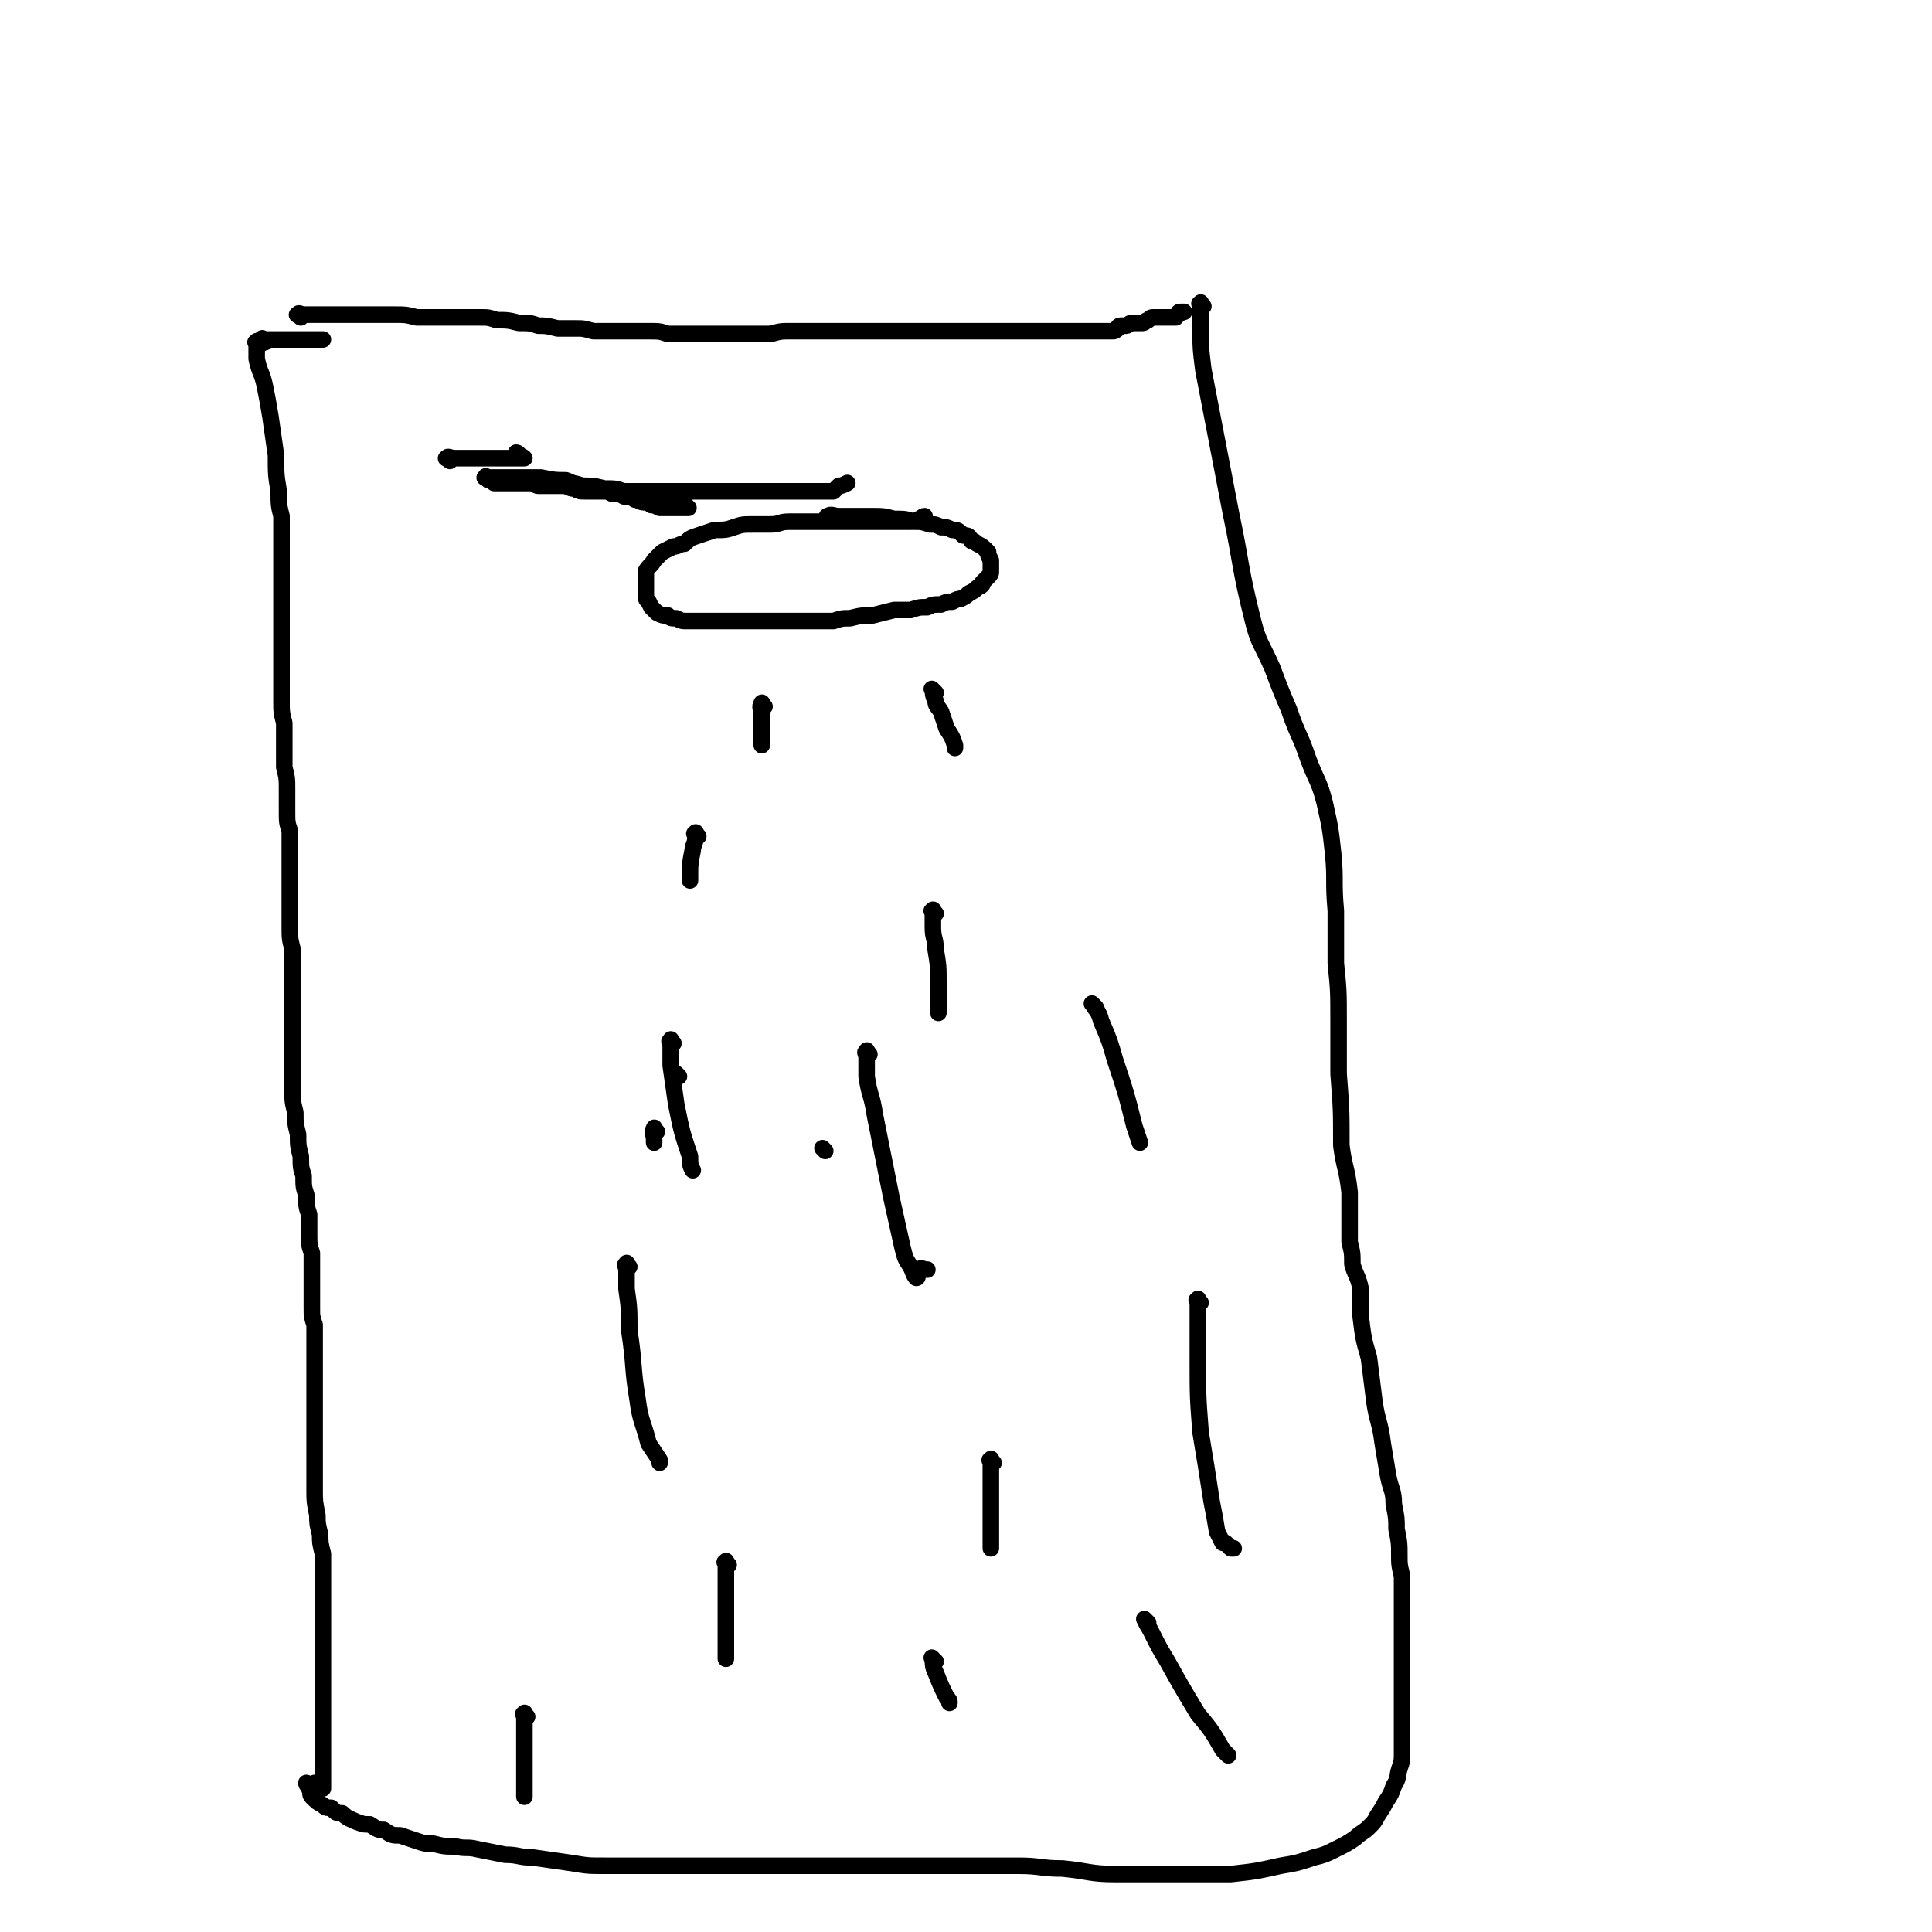 <svg viewBox='0 0 700 700' version='1.1' xmlns='http://www.w3.org/2000/svg' xmlns:xlink='http://www.w3.org/1999/xlink'><g fill='none' stroke='#000000' stroke-width='6' stroke-linecap='round' stroke-linejoin='round'><path d='M94,125c-1,-1 -1,-2 -1,-1 -1,0 0,0 0,1 0,3 0,3 0,5 1,5 2,5 3,10 1,5 1,5 2,11 1,7 1,7 2,14 0,7 0,7 1,13 0,5 0,5 1,9 0,4 0,4 0,8 0,4 0,4 0,9 0,4 0,4 0,8 0,4 0,4 0,8 0,4 0,4 0,8 0,4 0,4 0,9 0,4 0,4 0,9 0,4 0,4 0,8 0,4 0,4 1,8 0,4 0,4 0,8 0,4 0,4 0,8 1,4 1,4 1,8 0,4 0,4 0,8 0,4 0,4 1,7 0,3 0,3 0,7 0,3 0,3 0,6 0,4 0,4 0,7 0,3 0,3 0,7 0,4 0,4 0,8 0,4 0,4 1,8 0,4 0,4 0,8 0,4 0,4 0,8 0,4 0,4 0,8 0,4 0,4 0,9 0,4 0,4 0,9 0,4 0,4 0,9 0,4 0,4 1,8 0,4 0,4 1,8 0,4 0,4 1,8 0,4 0,4 1,7 0,4 0,4 1,7 0,4 0,4 1,7 0,4 0,4 0,7 0,4 0,4 1,7 0,4 0,4 0,7 0,4 0,4 0,7 0,3 0,3 0,6 0,3 0,3 1,6 0,4 0,4 0,7 0,4 0,4 0,8 0,4 0,4 0,9 0,4 0,4 0,9 0,4 0,4 0,9 0,4 0,4 0,9 0,4 0,4 0,9 0,4 0,4 1,9 0,3 0,3 1,7 0,3 0,3 1,7 0,3 0,3 0,6 0,3 0,3 0,6 0,3 0,3 0,6 0,2 0,2 0,5 0,2 0,2 0,5 0,2 0,2 0,4 0,2 0,2 0,4 0,2 0,2 0,4 0,2 0,2 0,4 0,2 0,2 0,4 0,2 0,2 0,3 0,2 0,2 0,4 0,2 0,2 0,4 0,2 0,2 0,4 0,2 0,2 0,5 0,2 0,2 0,4 0,2 0,2 0,3 0,2 0,2 0,3 0,1 0,1 0,3 0,1 0,1 0,2 0,0 0,0 0,1 0,0 0,1 0,1 0,0 -1,0 -1,0 -1,0 -1,-1 -1,-1 -1,-1 -1,-1 -1,-1 '/><path d='M109,115c-1,-1 -2,-1 -1,-1 0,-1 1,0 2,0 3,0 3,0 6,0 3,0 3,0 7,0 5,0 5,0 10,0 5,0 5,0 10,0 4,0 4,0 8,1 4,0 4,0 8,0 4,0 4,0 8,0 3,0 3,0 7,0 3,0 3,0 6,1 4,0 4,0 8,1 4,0 4,0 7,1 3,0 3,0 7,1 3,0 3,0 6,0 4,0 3,0 7,1 3,0 3,0 6,0 4,0 4,0 7,0 4,0 4,0 7,0 4,0 4,0 7,1 4,0 4,0 7,0 4,0 4,0 7,0 4,0 4,0 8,0 4,0 4,0 7,0 4,0 4,0 7,0 3,0 3,-1 7,-1 3,0 3,0 6,0 3,0 3,0 6,0 3,0 3,0 6,0 4,0 4,0 7,0 3,0 3,0 7,0 3,0 3,0 6,0 3,0 3,0 6,0 3,0 3,0 6,0 3,0 3,0 6,0 3,0 3,0 6,0 2,0 2,0 5,0 2,0 2,0 5,0 3,0 3,0 6,0 3,0 3,0 6,0 2,0 2,0 5,0 2,0 2,0 5,0 2,0 2,0 5,0 2,0 2,0 4,0 2,0 2,0 3,0 2,0 2,0 3,0 2,0 2,0 3,0 2,0 2,0 3,0 1,0 1,0 3,0 1,0 1,0 2,-1 0,0 0,-1 1,-1 0,0 0,0 1,0 0,0 0,0 1,0 1,0 1,-1 2,-1 1,0 1,0 2,0 1,0 1,0 2,0 1,0 1,-1 2,-1 1,-1 1,-1 2,-1 1,0 1,0 2,0 1,0 1,0 3,0 0,0 0,0 1,0 0,0 0,0 1,0 0,0 0,0 1,0 0,0 0,-1 1,-1 0,-1 0,-1 1,-1 0,0 0,0 1,0 '/><path d='M96,124c-1,-1 -2,-1 -1,-1 0,-1 0,0 1,0 4,0 4,0 7,0 6,0 6,0 12,0 1,0 1,0 2,0 '/><path d='M163,167c-1,-1 -2,-1 -1,-1 0,-1 1,0 3,0 2,0 2,0 4,0 2,0 2,0 4,0 2,0 2,0 4,0 2,0 2,0 3,0 2,0 2,0 3,0 1,0 1,0 3,0 0,0 0,0 1,0 0,0 0,0 1,0 0,0 0,0 0,0 1,0 2,0 2,0 0,0 -1,-1 -2,-1 0,-1 -1,-1 -1,-1 '/><path d='M177,174c-1,-1 -2,-1 -1,-1 0,-1 0,0 1,0 2,0 2,0 4,0 4,0 4,0 7,0 4,0 4,0 8,0 5,1 5,1 9,1 3,1 3,2 7,2 3,1 3,1 5,1 3,1 3,1 5,2 1,0 1,0 3,0 1,1 1,1 3,1 1,0 1,0 2,1 1,0 0,0 1,0 1,1 2,1 3,1 1,0 1,0 2,1 1,0 1,0 3,1 1,0 1,0 2,0 0,0 0,0 1,0 1,0 1,0 2,0 0,0 0,0 1,0 0,0 0,0 1,0 0,0 0,0 0,0 1,0 1,0 2,0 0,0 0,0 1,0 0,0 1,0 0,0 0,0 0,-1 -1,-1 -1,0 -1,0 -1,0 -1,0 -1,-1 -2,-1 -2,-1 -2,-1 -4,-1 -3,0 -3,0 -5,0 -3,0 -3,0 -6,-1 -3,0 -3,-1 -5,-1 -3,-1 -3,-1 -5,-1 -2,0 -2,0 -4,0 -2,0 -2,0 -4,0 -2,0 -2,0 -4,-1 -2,0 -2,-1 -4,-1 -1,0 -1,0 -3,0 -1,0 -1,0 -2,0 -2,0 -2,0 -4,0 -1,0 -1,-1 -3,-1 -2,0 -2,0 -4,0 -1,0 -1,0 -2,0 -2,0 -2,0 -3,0 -1,0 -1,0 -1,0 -1,0 -1,0 -2,0 -1,0 -1,0 -1,0 1,0 1,0 3,0 2,0 2,0 4,0 3,0 3,0 6,0 4,0 4,0 7,0 3,0 3,0 5,0 4,0 4,0 7,1 4,0 4,0 8,1 4,0 4,0 7,1 4,0 4,0 7,0 4,0 4,0 7,0 4,0 4,0 7,0 4,0 4,0 7,0 4,0 4,0 7,0 4,0 4,0 7,0 3,0 3,0 7,0 3,0 3,0 6,0 2,0 2,0 5,0 2,0 2,0 4,0 2,0 2,0 3,0 2,0 2,0 3,0 1,0 1,0 3,0 0,0 0,0 1,0 0,0 0,0 1,0 0,0 0,0 1,0 1,-1 1,-1 2,-2 1,0 1,0 3,-1 0,0 0,0 0,0 '/><path d='M301,188c-1,-1 -2,-1 -1,-1 1,-1 2,0 4,0 3,0 3,0 6,0 3,0 3,0 6,0 4,0 4,0 8,1 4,0 4,0 7,1 3,0 3,0 6,1 2,0 2,0 4,1 2,0 2,0 4,1 2,0 2,0 4,2 2,0 2,0 3,2 1,0 1,0 2,1 2,1 2,1 4,3 0,1 0,1 1,3 0,1 0,1 0,2 0,1 0,1 0,2 0,1 0,1 -1,2 -1,1 -1,1 -2,2 0,1 0,1 -2,2 -1,1 -1,1 -3,2 -1,1 -1,1 -3,2 -1,0 -1,0 -3,1 -2,0 -2,0 -4,1 -3,0 -3,0 -5,1 -3,0 -3,0 -6,1 -3,0 -3,0 -6,0 -4,1 -4,1 -8,2 -4,0 -4,0 -8,1 -3,0 -3,0 -6,1 -3,0 -3,0 -6,0 -3,0 -3,0 -6,0 -3,0 -3,0 -6,0 -3,0 -3,0 -6,0 -2,0 -2,0 -5,0 -3,0 -3,0 -5,0 -3,0 -3,0 -6,0 -2,0 -2,0 -4,0 -3,0 -3,0 -5,0 -2,0 -2,0 -4,0 -2,0 -2,0 -4,-1 -2,0 -2,0 -3,-1 -2,0 -2,0 -4,-1 -1,-1 -1,-1 -2,-2 0,0 0,0 -1,-2 -1,-1 -1,-1 -1,-3 0,-1 0,-1 0,-2 0,-2 0,-2 0,-3 0,-2 0,-2 0,-3 1,-2 2,-2 3,-4 1,-1 1,-1 3,-3 2,-1 2,-1 4,-2 2,0 2,-1 4,-1 2,-2 2,-2 5,-3 3,-1 3,-1 6,-2 4,0 4,0 7,-1 3,-1 3,-1 7,-1 3,0 3,0 6,0 4,0 3,-1 7,-1 3,0 3,0 6,0 3,0 3,0 6,0 3,0 3,0 6,0 3,0 3,0 6,0 2,0 2,0 5,0 2,0 2,0 4,0 3,0 3,0 5,0 2,0 2,0 3,0 2,0 2,0 3,0 1,0 1,0 3,-1 1,0 1,-1 2,-1 0,0 0,0 0,0 '/><path d='M277,256c-1,-1 -1,-2 -1,-1 -1,1 0,2 0,4 0,2 0,2 0,4 0,3 0,3 0,6 0,0 0,0 0,1 '/><path d='M339,251c-1,-1 -2,-2 -1,-1 0,1 0,2 1,4 0,2 1,2 2,4 1,3 1,3 2,6 2,3 2,3 3,6 0,0 0,0 0,1 '/><path d='M253,303c-1,-1 -1,-2 -1,-1 -1,0 0,0 0,1 0,3 -1,3 -1,5 -1,5 -1,5 -1,9 0,1 0,1 0,2 '/><path d='M339,331c-1,-1 -1,-2 -1,-1 -1,0 0,0 0,1 0,3 0,3 0,5 0,4 1,4 1,8 1,6 1,6 1,12 0,4 0,4 0,9 0,1 0,1 0,2 '/><path d='M238,410c-1,-1 -1,-2 -1,-1 -1,1 0,2 0,4 0,1 0,1 0,1 '/><path d='M397,365c-1,-1 -2,-2 -1,-1 1,2 2,2 3,6 3,7 3,7 5,14 4,12 4,12 7,24 1,3 1,3 2,6 '/><path d='M299,417c-1,-1 -1,-1 -1,-1 '/><path d='M228,459c-1,-1 -1,-2 -1,-1 -1,0 0,1 0,2 0,3 0,3 0,7 1,7 1,7 1,15 2,13 1,13 3,25 1,8 2,8 4,16 2,3 2,3 4,6 0,1 0,1 0,1 '/><path d='M246,390c-1,-1 -1,-1 -1,-1 '/><path d='M315,382c-1,-1 -1,-2 -1,-1 -1,0 0,1 0,2 0,3 0,3 0,7 1,7 2,7 3,14 3,15 3,15 6,30 2,9 2,9 4,18 1,4 1,4 3,7 1,2 1,3 2,4 1,0 0,-2 1,-3 1,-1 1,0 3,0 0,0 0,0 0,0 '/><path d='M244,378c-1,-1 -1,-2 -1,-1 -1,0 0,1 0,2 0,3 0,3 0,7 1,7 1,7 2,14 2,10 2,10 5,19 0,3 0,3 1,5 '/><path d='M360,530c-1,-1 -1,-2 -1,-1 -1,0 0,0 0,1 0,3 0,3 0,5 0,5 0,5 0,9 0,4 0,4 0,9 0,3 0,3 0,6 0,1 0,1 0,2 '/><path d='M435,472c-1,-1 -1,-2 -1,-1 -1,0 0,0 0,1 0,4 0,4 0,7 0,7 0,7 0,14 0,13 0,13 1,26 2,12 2,12 4,25 1,5 1,5 2,11 1,2 1,2 2,4 0,0 1,0 1,0 1,1 1,1 2,2 0,0 0,0 1,0 0,0 0,0 0,0 '/><path d='M264,567c-1,-1 -1,-2 -1,-1 -1,0 0,0 0,1 0,3 0,3 0,6 0,5 0,5 0,11 0,7 0,7 0,14 0,1 0,1 0,3 '/><path d='M191,622c-1,-1 -1,-2 -1,-1 -1,0 0,0 0,1 0,3 0,3 0,5 0,5 0,5 0,9 0,6 0,6 0,12 0,2 0,2 0,3 '/><path d='M416,588c-1,-1 -2,-2 -1,-1 0,1 1,2 2,4 3,6 3,6 6,11 5,9 5,9 11,19 5,6 5,6 9,13 1,1 1,1 2,2 '/><path d='M339,602c-1,-1 -2,-2 -1,-1 0,2 0,3 1,5 2,5 2,5 4,9 1,1 1,1 1,2 '/><path d='M436,111c-1,-1 -1,-2 -1,-1 -1,0 0,0 0,1 0,4 0,4 0,7 0,8 0,8 1,16 5,26 5,26 10,52 4,19 3,19 8,39 2,8 3,8 7,17 3,8 3,8 6,15 3,9 4,9 7,18 3,8 4,8 6,16 2,9 2,9 3,18 1,10 0,10 1,21 0,9 0,9 0,19 1,10 1,10 1,21 0,9 0,9 0,19 1,13 1,13 1,26 1,8 2,8 3,17 0,5 0,5 0,11 0,3 0,3 0,7 1,4 1,4 1,8 1,4 2,4 3,9 0,5 0,5 0,10 1,8 1,8 3,15 1,8 1,8 2,16 1,7 2,7 3,15 1,6 1,6 2,12 1,5 2,5 2,10 1,5 1,5 1,9 1,5 1,5 1,9 0,4 0,4 1,8 0,4 0,4 0,9 0,4 0,4 0,9 0,4 0,4 0,9 0,4 0,4 0,8 0,4 0,4 0,8 0,4 0,4 0,7 0,4 0,4 0,7 0,3 0,3 0,7 0,3 0,3 -1,6 -1,3 0,3 -2,6 -1,3 -1,3 -3,6 -1,2 -1,2 -3,5 -1,2 -1,2 -3,4 -2,2 -3,2 -5,4 -3,2 -3,2 -7,4 -4,2 -4,2 -8,3 -6,2 -6,2 -12,3 -9,2 -9,2 -18,3 -9,0 -9,0 -18,0 -12,0 -12,0 -24,0 -9,0 -9,-1 -19,-2 -8,0 -8,-1 -16,-1 -7,0 -7,0 -15,0 -7,0 -7,0 -15,0 -8,0 -8,0 -16,0 -8,0 -8,0 -15,0 -7,0 -7,0 -13,0 -8,0 -8,0 -15,0 -7,0 -7,0 -14,0 -5,0 -5,0 -11,0 -6,0 -6,0 -12,0 -6,0 -6,0 -12,0 -6,0 -6,0 -12,0 -6,0 -6,0 -12,-1 -7,-1 -7,-1 -14,-2 -5,0 -5,-1 -10,-1 -5,-1 -5,-1 -10,-2 -4,-1 -4,0 -8,-1 -4,0 -4,0 -8,-1 -3,0 -3,0 -6,-1 -3,-1 -3,-1 -6,-2 -3,0 -3,0 -6,-2 -2,0 -2,0 -5,-2 -3,0 -2,0 -5,-1 -2,-1 -3,-1 -5,-3 -2,0 -2,0 -4,-2 -2,0 -2,0 -3,-1 -2,-1 -2,-1 -4,-3 -1,-1 0,-1 -1,-3 0,-1 -1,-1 -1,-2 0,0 0,0 0,0 '/></g>
</svg>